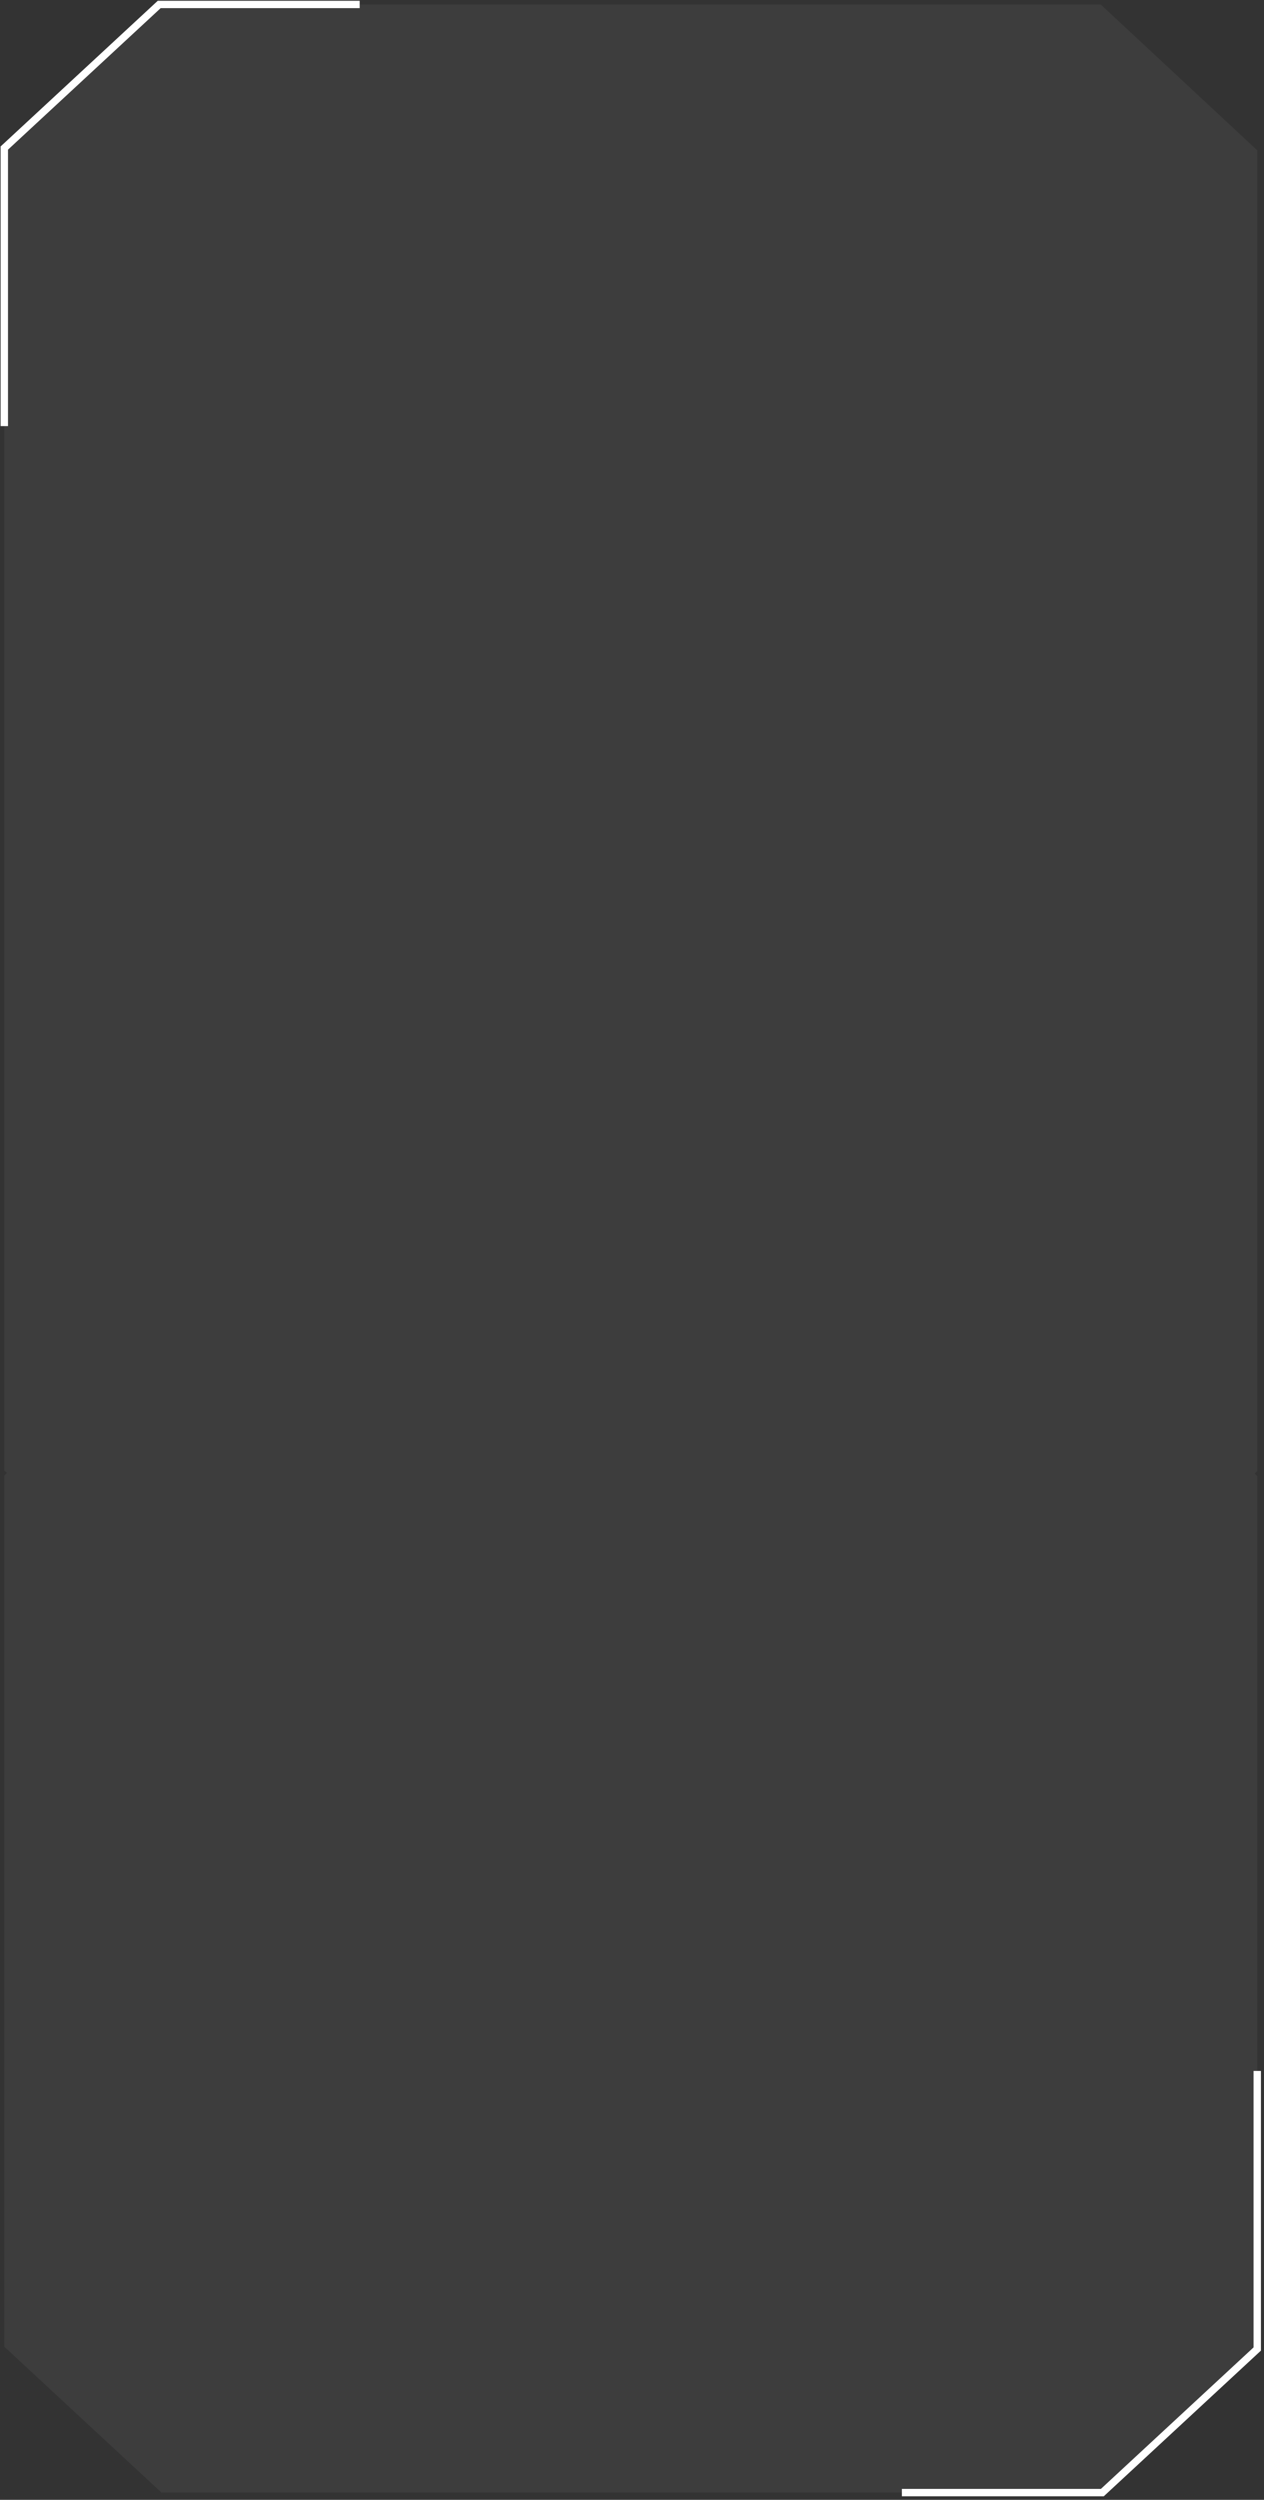 <?xml version="1.0" encoding="UTF-8"?> <svg xmlns="http://www.w3.org/2000/svg" width="343" height="678" viewBox="0 0 343 678" fill="none"><rect x="0" y="0" width="343" height="678" fill="#333333" stroke="none"/> <path fill-rule="evenodd" clip-rule="evenodd" d="M43.669 1.208H86.169H171.169H298.685L341.169 40.772V80.026V158.844V162.688V201.942V237.663V277.072V280.76V359.579V398.988L340.45 399.654L341.169 400.324V439.579V518.397V597.215V636.624L298.669 676.033H256.169H171.169H86.169H43.824L1.169 636.469V518.397V439.579V400.169L1.889 399.501L1.169 398.833V280.76V276.917V201.942V162.533V158.844V80.026V40.617L43.669 1.208Z" fill="white" fill-opacity="0.05"></path> <path d="M244.733 676.033H299.133L341.169 637.088V561.669" stroke="white" stroke-width="2"></path> <path d="M97.605 1.208L43.205 1.208L1.169 40.154L1.169 115.572" stroke="white" stroke-width="2"></path> </svg> 
